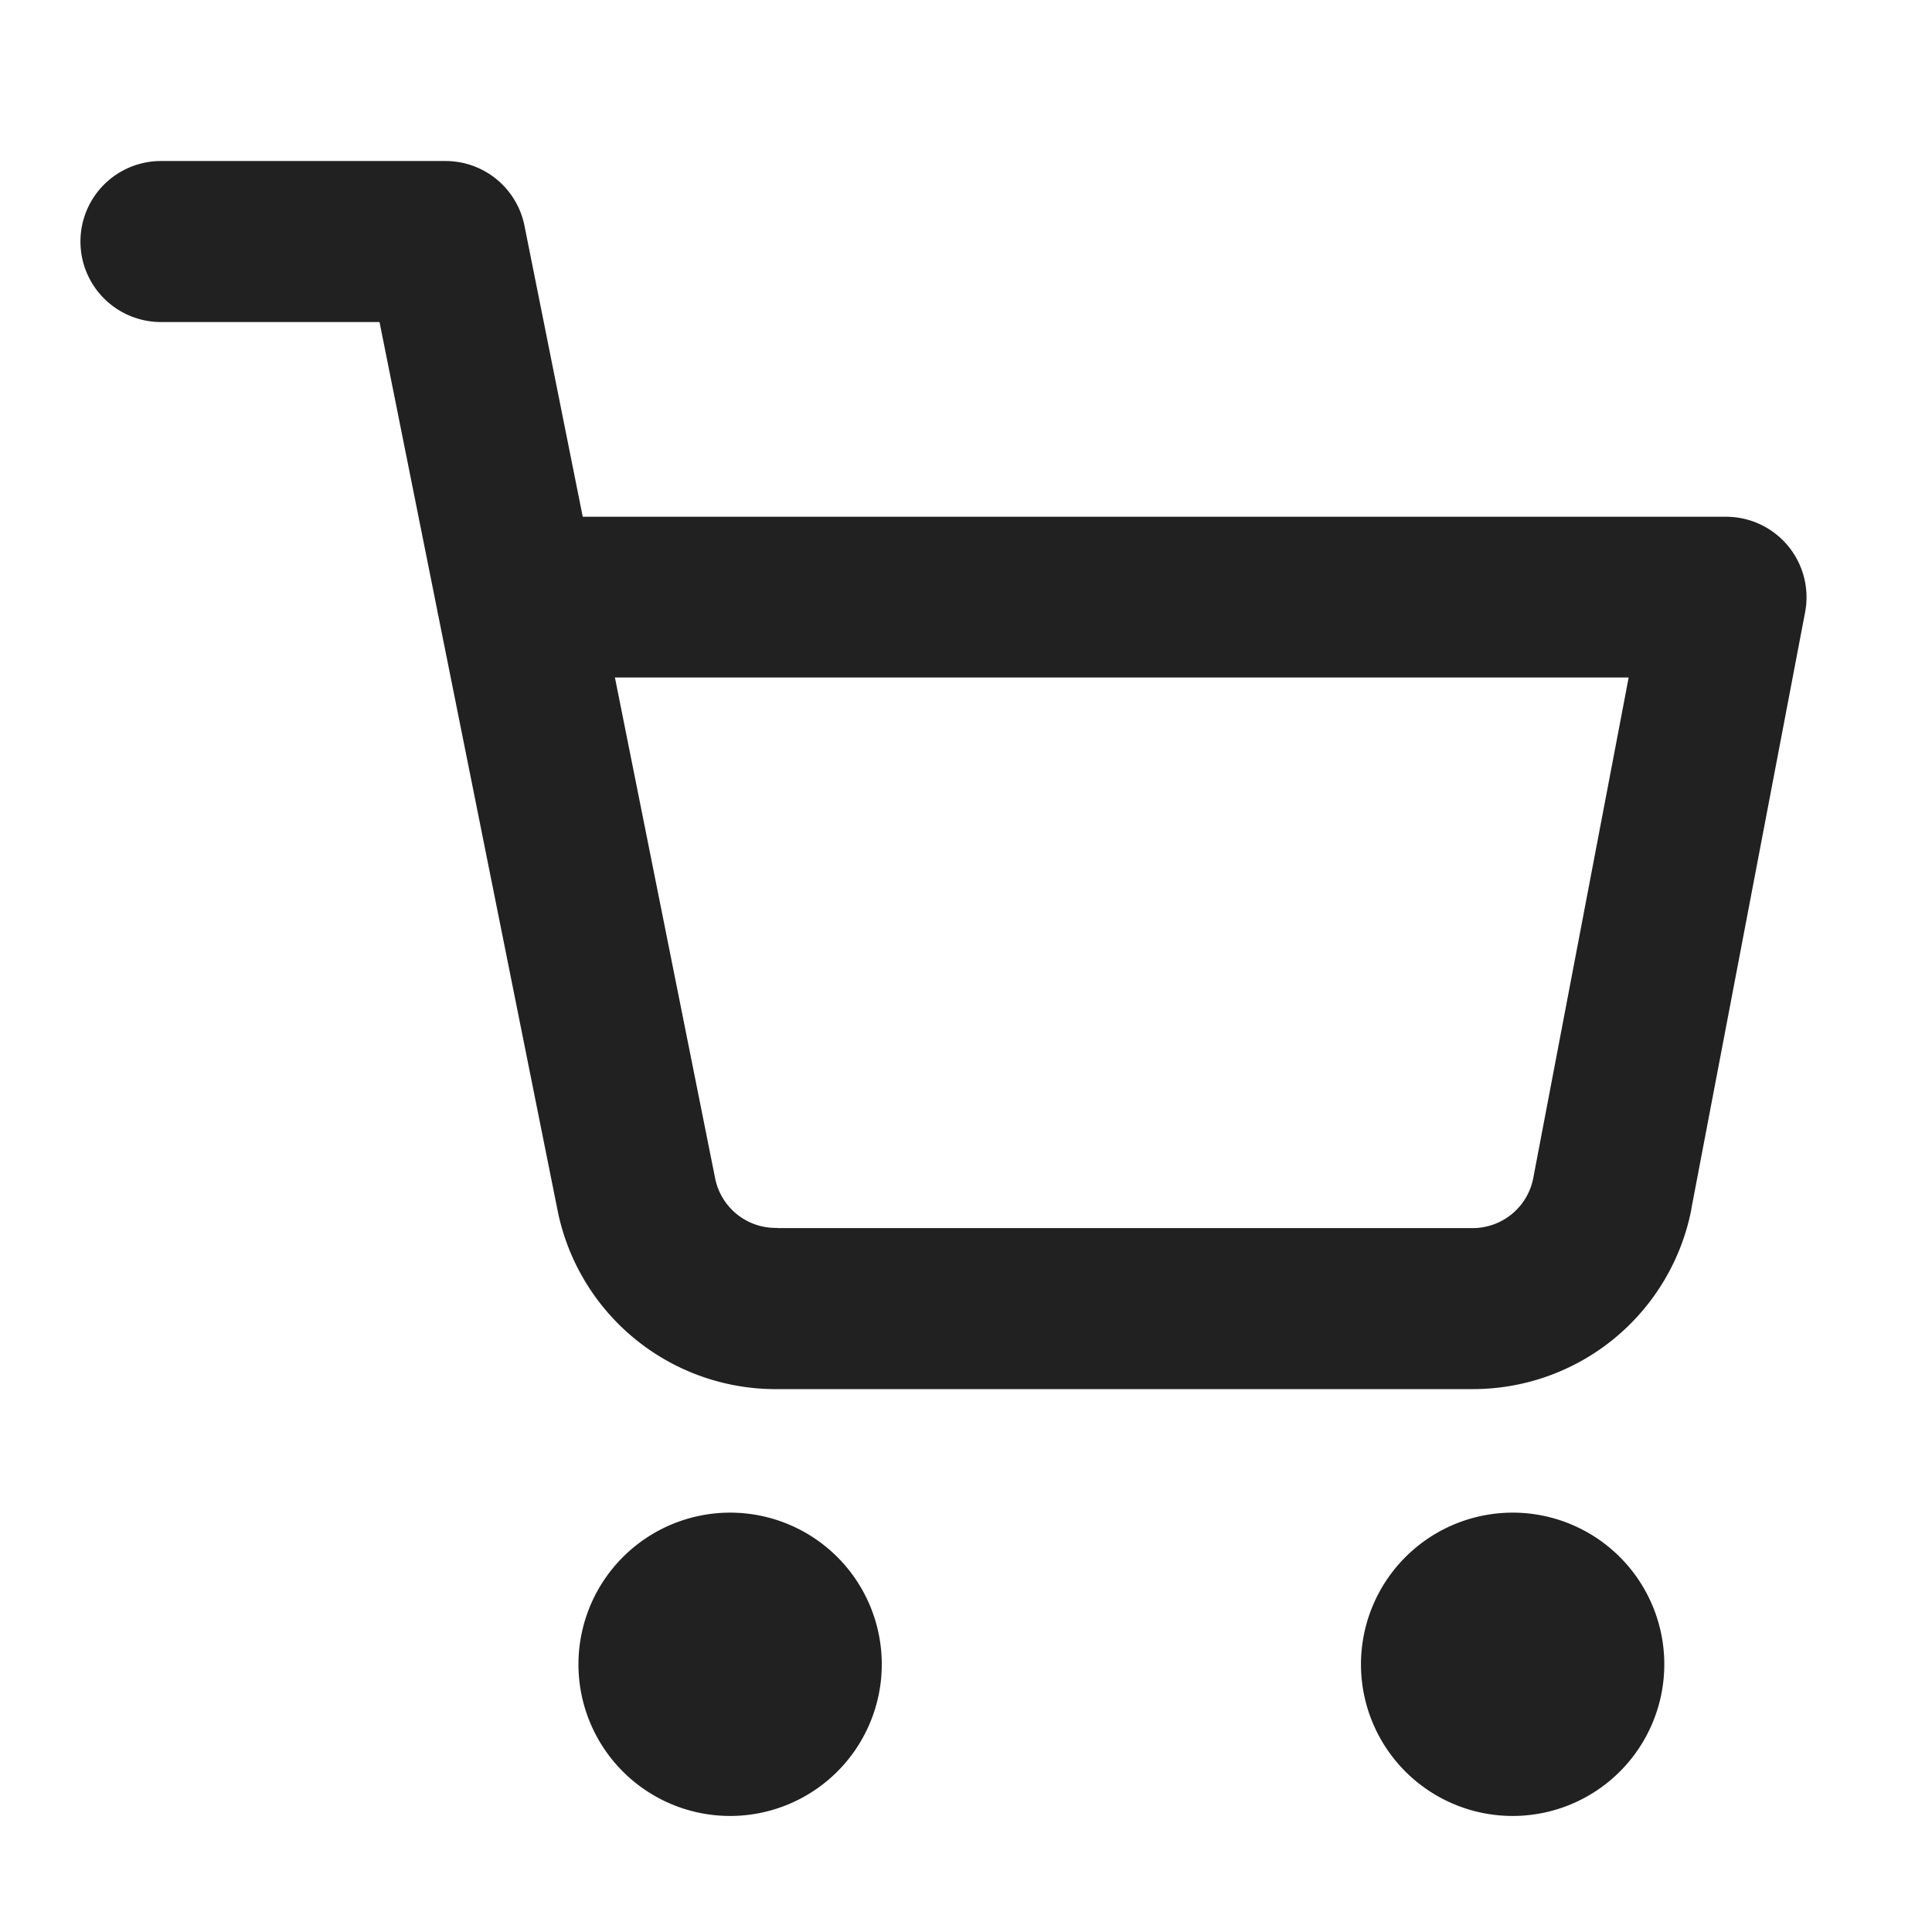 <svg data-name="cart+num" xmlns="http://www.w3.org/2000/svg" width="32" height="32" viewBox="0 0 32 32">
    <g data-name="그룹 92">
        <path data-name="타원 27" d="M1.512-1A2.512 2.512 0 1 1-1 1.512 2.514 2.514 0 0 1 1.512-1z" transform="translate(10.581 26.054)" style="fill:#212121"/>
        <path data-name="타원 28" d="M1.512-1A2.512 2.512 0 1 1-1 1.512 2.514 2.514 0 0 1 1.512-1z" transform="translate(23.542 26.054)" style="fill:#212121"/>
        <path data-name="패스 147" d="M23.061 20.341H11.572A3.686 3.686 0 0 1 7.9 17.37L5.929 7.541q-.013-.052-.021-.106l-.955-4.768h-3.62a1.333 1.333 0 1 1 0-2.667h4.713a1.333 1.333 0 0 1 1.308 1.072l.965 4.82h18.936a1.333 1.333 0 0 1 1.31 1.583L26.68 17.36v.01a3.686 3.686 0 0 1-3.619 2.971zm-11.5-2.667h11.5a1.022 1.022 0 0 0 1-.82l1.582-8.3H8.852l1.659 8.291a1.022 1.022 0 0 0 1.023.826z" transform="translate(1.333 2.667)" style="fill:#212121"/>
    </g>
</svg>

